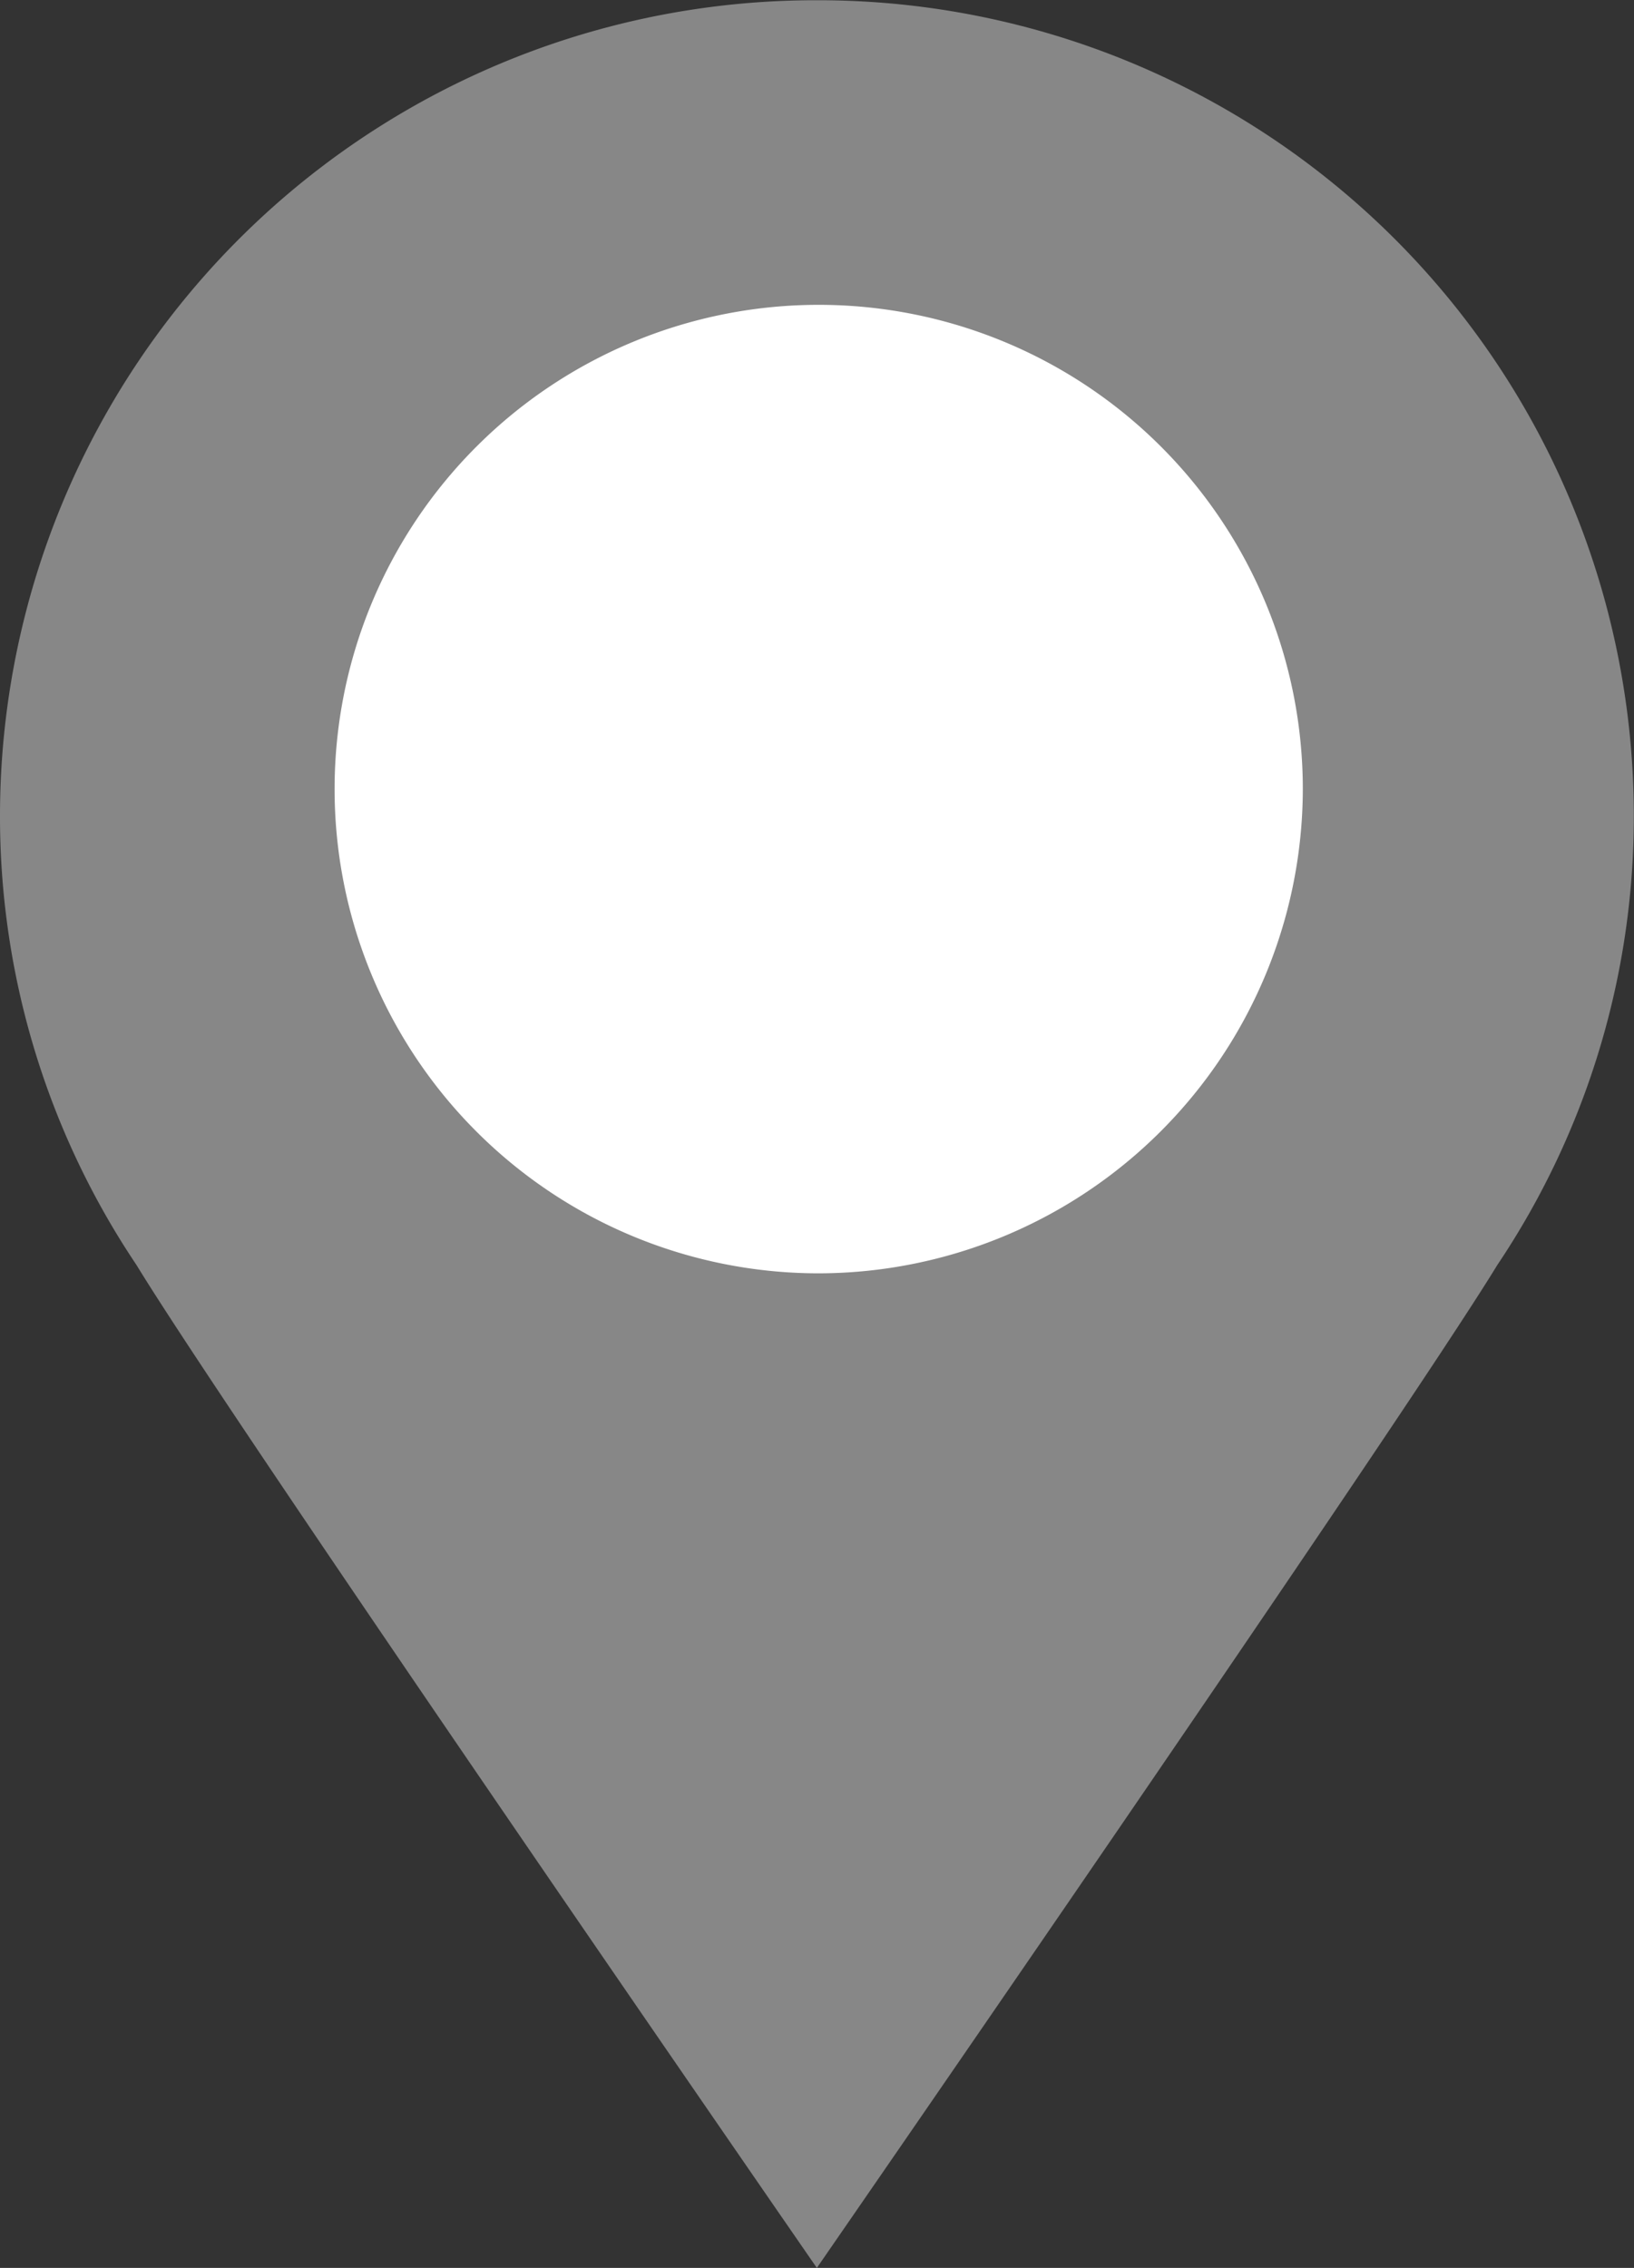 <svg xmlns="http://www.w3.org/2000/svg" xmlns:xlink="http://www.w3.org/1999/xlink" width="26.327" height="36.53" viewBox="0 0 26.327 36.53">
  <rect x="0" y="0" width="26.327" height="36.53" fill="#333333" stroke="none"/>
  <defs>
    <clipPath id="clip-path">
      <rect id="Rectangle_465" data-name="Rectangle 465" width="26.327" height="36.53" transform="translate(0 0)" fill="none"/>
    </clipPath>
  </defs>
  <g id="Group_364" data-name="Group 364" transform="translate(0 0.004)">
    <g id="Group_363" data-name="Group 363" transform="translate(0 -0.004)" clip-path="url(#clip-path)">
      <path id="Path_1407" data-name="Path 1407" d="M13.163,0A13.139,13.139,0,0,0,0,13.111a12.958,12.958,0,0,0,2.2,7.262c1.524,2.5,10.961,16.153,10.961,16.153S22.6,22.868,24.124,20.373a12.958,12.958,0,0,0,2.2-7.262A13.139,13.139,0,0,0,13.163,0" transform="translate(0 0.004)" fill="#878787"/>
      <path id="Path_1408" data-name="Path 1408" d="M423.623,431.9a7.8,7.8,0,1,1,7.828-7.8,7.813,7.813,0,0,1-7.828,7.8" transform="translate(-410.46 -411.39)" fill="#fff"/>
    </g>
  </g>
</svg>
